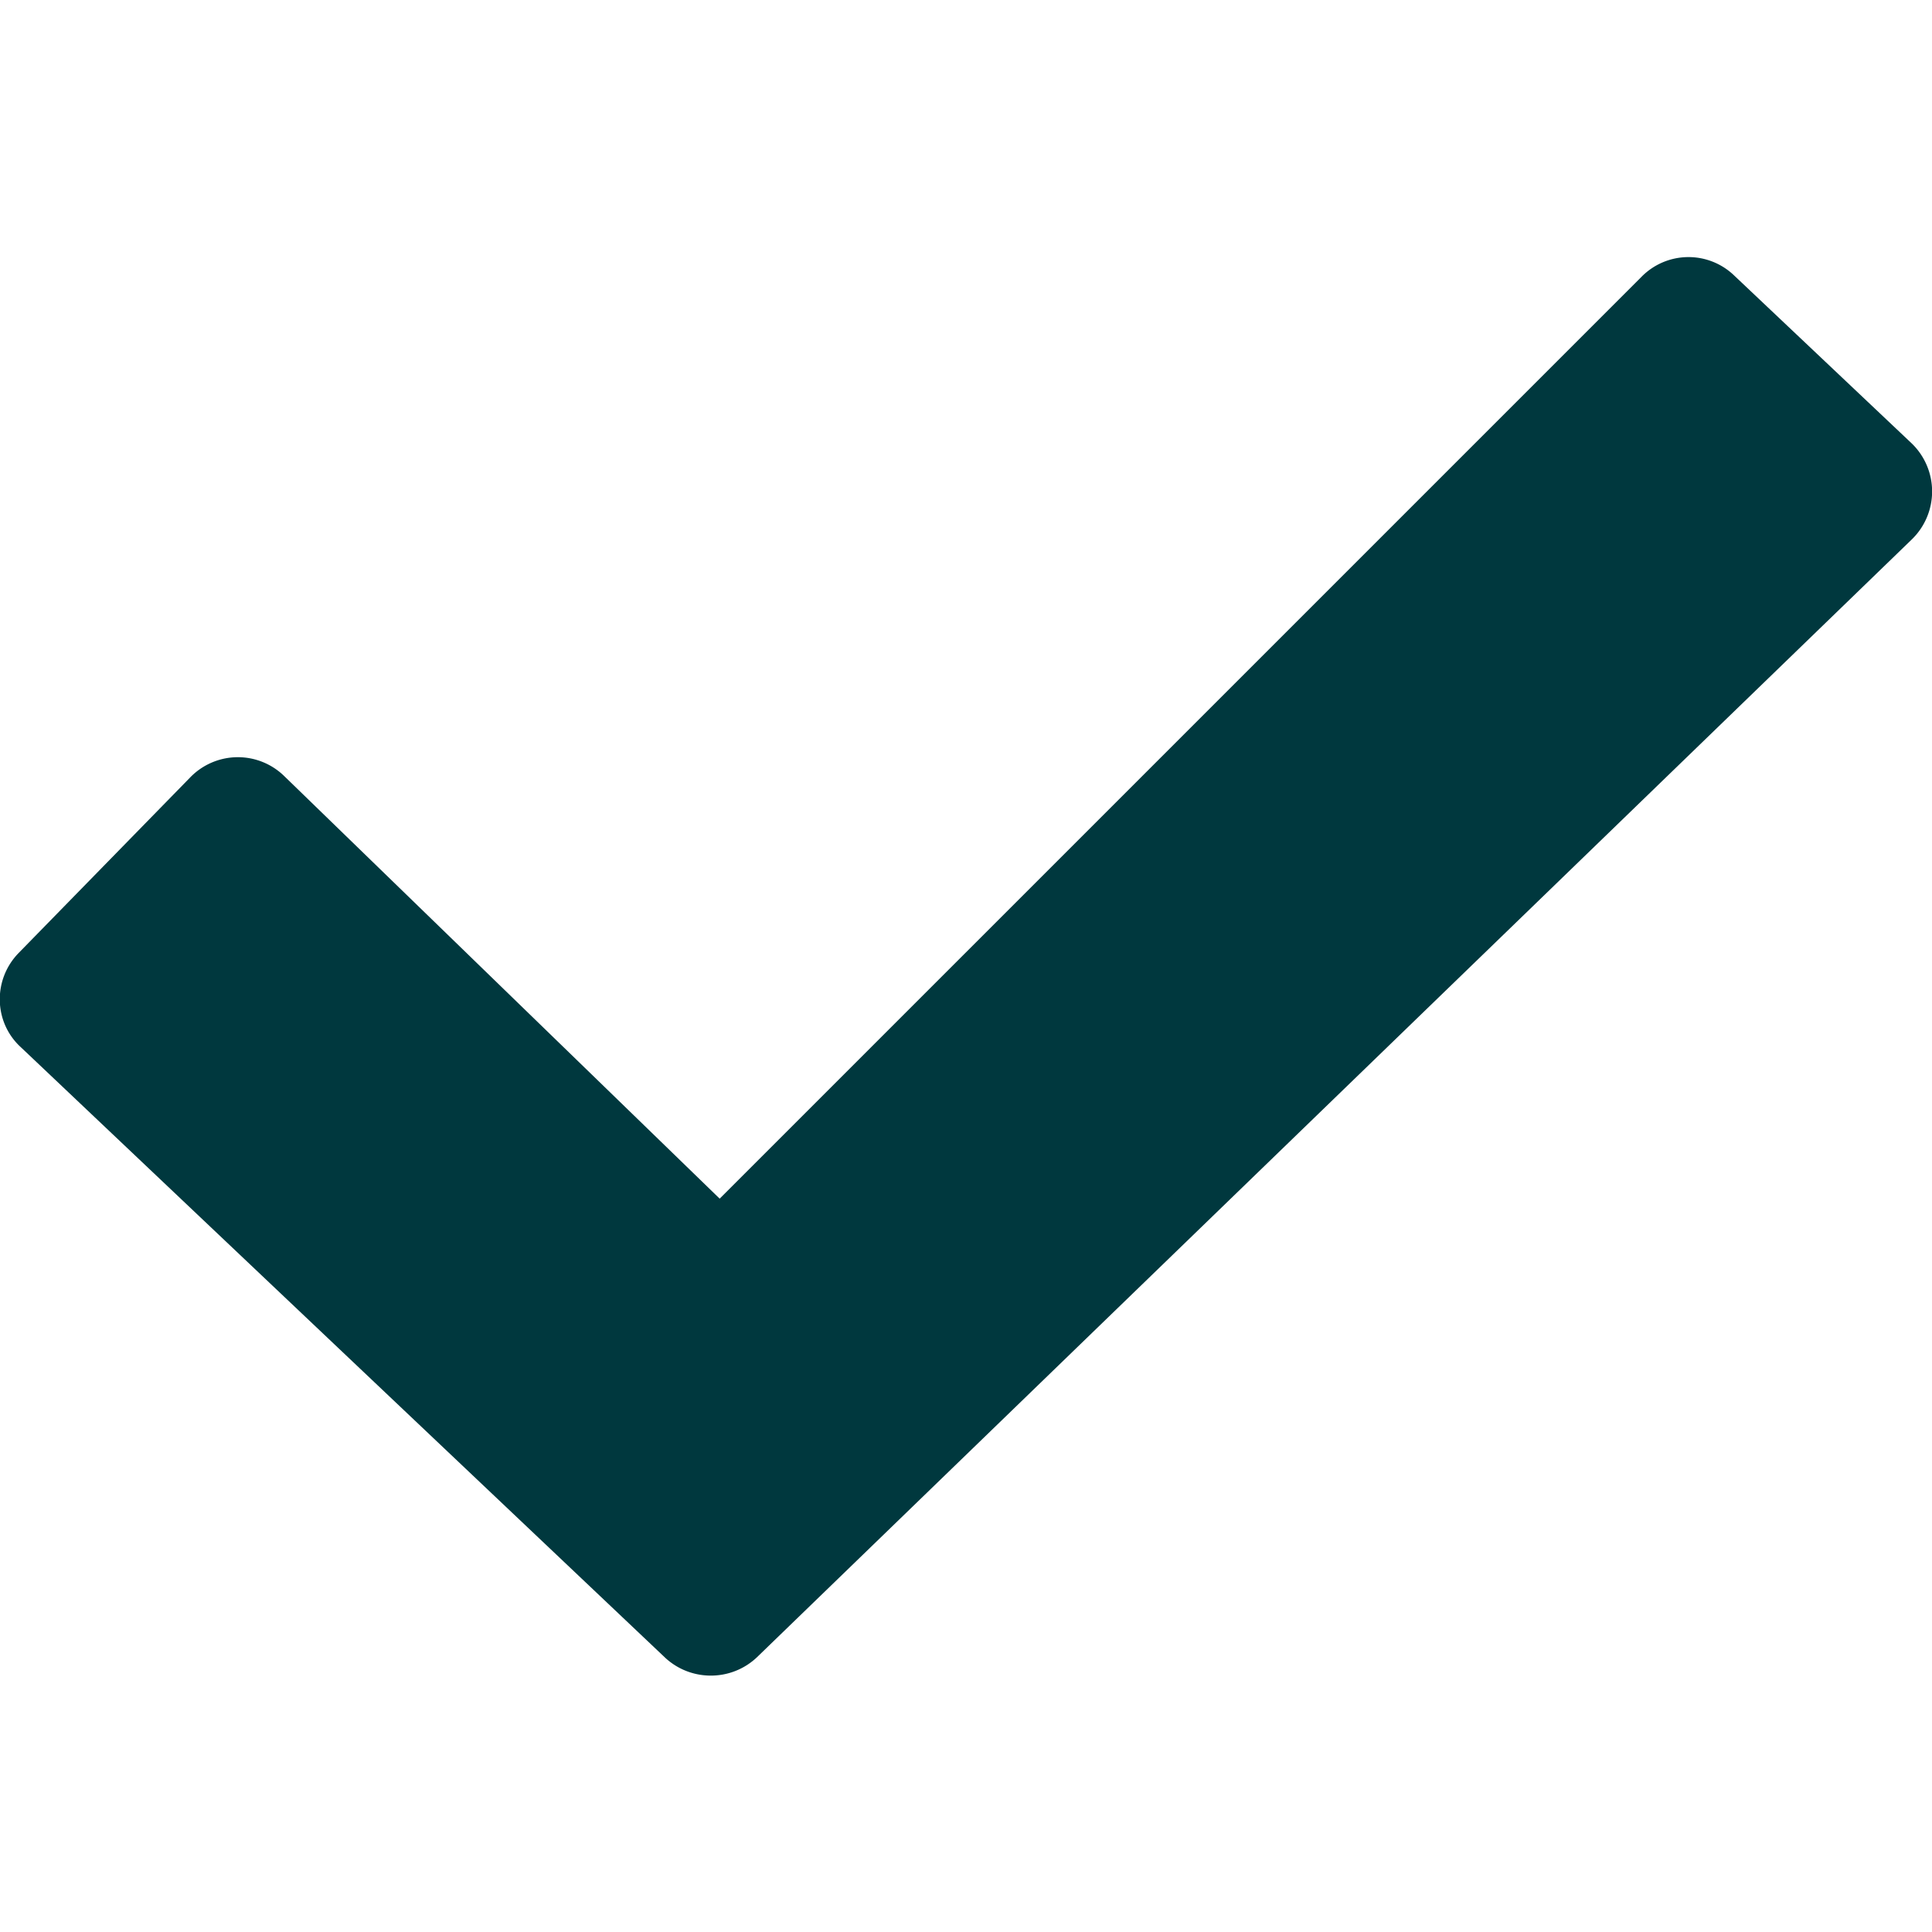 <svg viewBox="0 0 24 24" xmlns="http://www.w3.org/2000/svg" fill="#00383E"><path d="M9.4 20.59 23.75 6.7a.83.83 0 0 0 0-1.19l-2.21-2.09a.818.818 0 0 0-1.15.02L8.94 14.89 3.53 9.64a.824.824 0 0 0-1.17.02L.23 11.84c-.32.33-.31.86.03 1.17l8 7.58c.32.3.82.3 1.14 0Z"/></svg>
